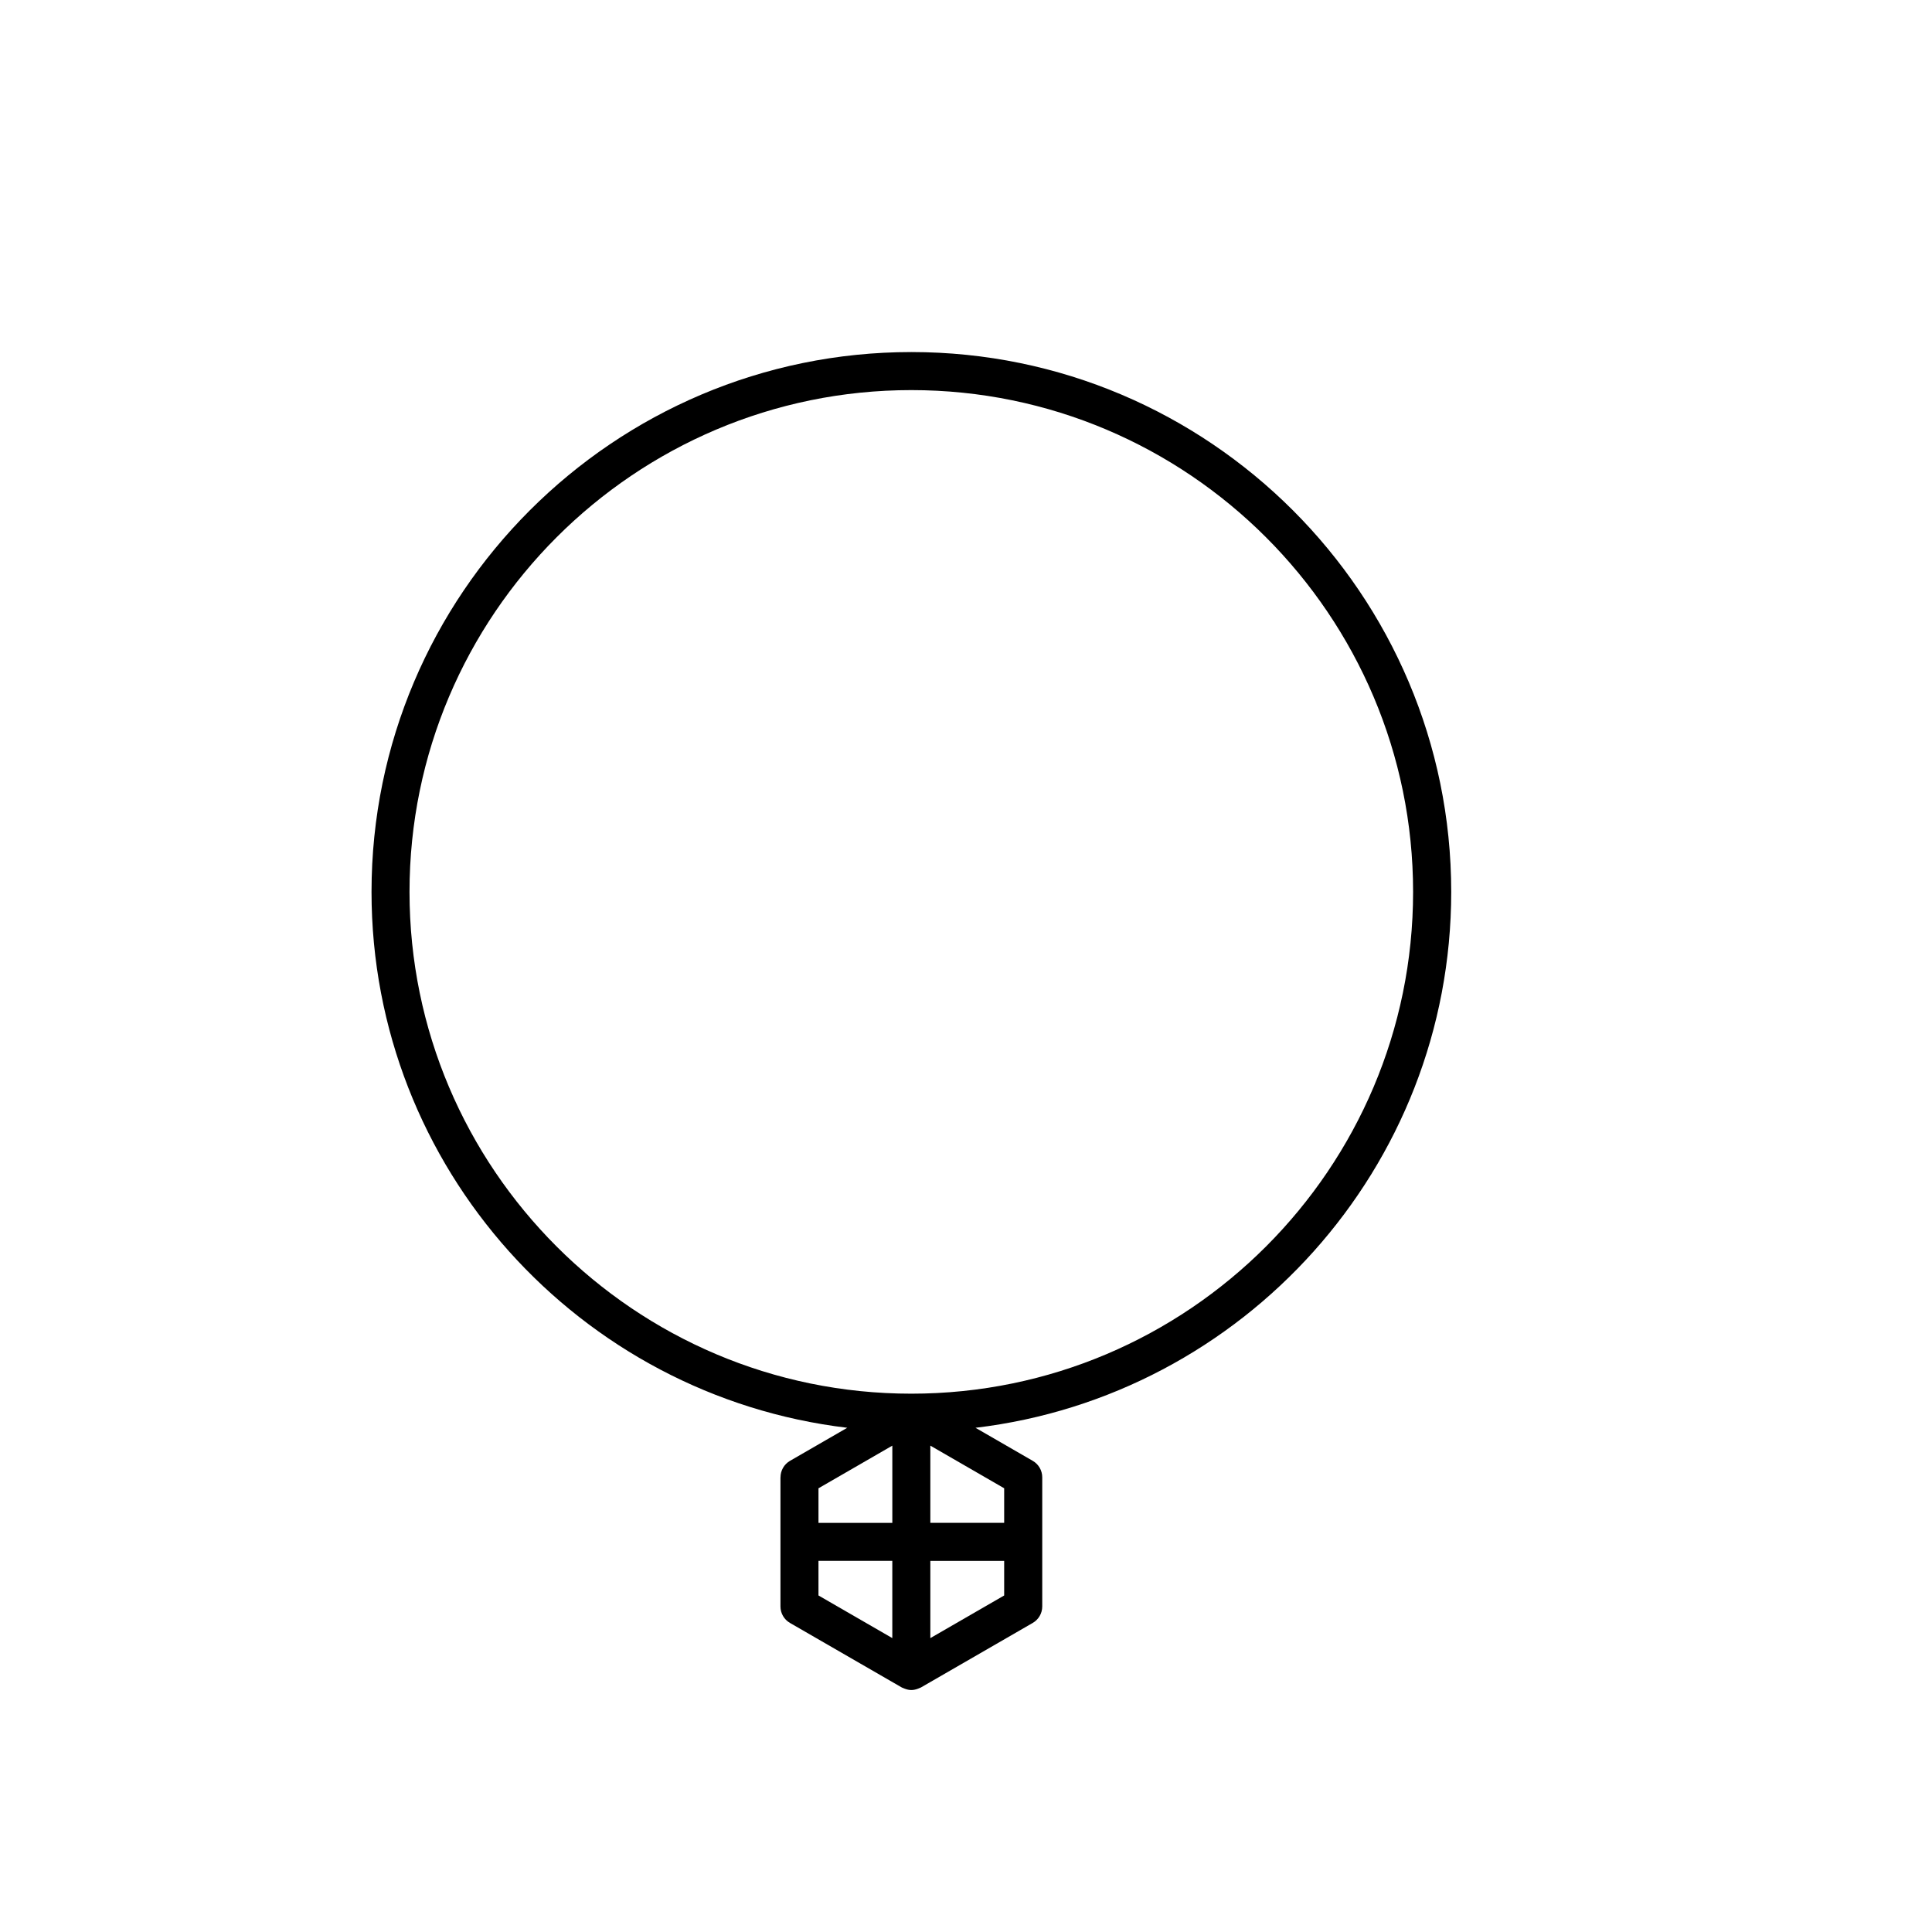 <?xml version="1.0" encoding="UTF-8"?>
<!-- The Best Svg Icon site in the world: iconSvg.co, Visit us! https://iconsvg.co -->
<svg fill="#000000" width="800px" height="800px" version="1.1" viewBox="144 144 512 512" xmlns="http://www.w3.org/2000/svg">
 <path d="m350.83 535.5v34.23c0 1.797 0.957 3.465 2.519 4.363l29.645 17.113c0.117 0.066 0.25 0.098 0.371 0.152 0.137 0.066 0.273 0.117 0.418 0.172 0.559 0.207 1.137 0.348 1.734 0.348 0.594 0 1.168-0.141 1.734-0.348 0.145-0.055 0.277-0.105 0.418-0.172 0.121-0.055 0.25-0.086 0.371-0.152l29.645-17.113c1.562-0.902 2.519-2.562 2.519-4.363v-34.23c0-1.797-0.957-3.465-2.519-4.363l-15.168-8.758c70.902-8.434 126.07-68.887 126.07-142.02 0-78.887-64.176-143.06-143.06-143.06s-143.07 64.168-143.07 143.06c0 73.133 55.168 133.59 126.07 142.02l-15.168 8.758c-1.555 0.898-2.516 2.562-2.516 4.367zm10.074 22.145h19.566v20.469l-19.566-11.301zm29.645 20.473v-20.469h19.566v9.168zm19.566-30.547h-19.566v-20.465l19.566 11.301zm-157.59-167.21c0-73.328 59.66-132.98 132.98-132.98 73.324 0 132.98 59.66 132.98 132.98 0.004 73.324-59.652 132.98-132.98 132.98-73.328 0-132.98-59.66-132.98-132.98zm127.95 146.75v20.465h-19.57v-9.164z"/>
</svg>